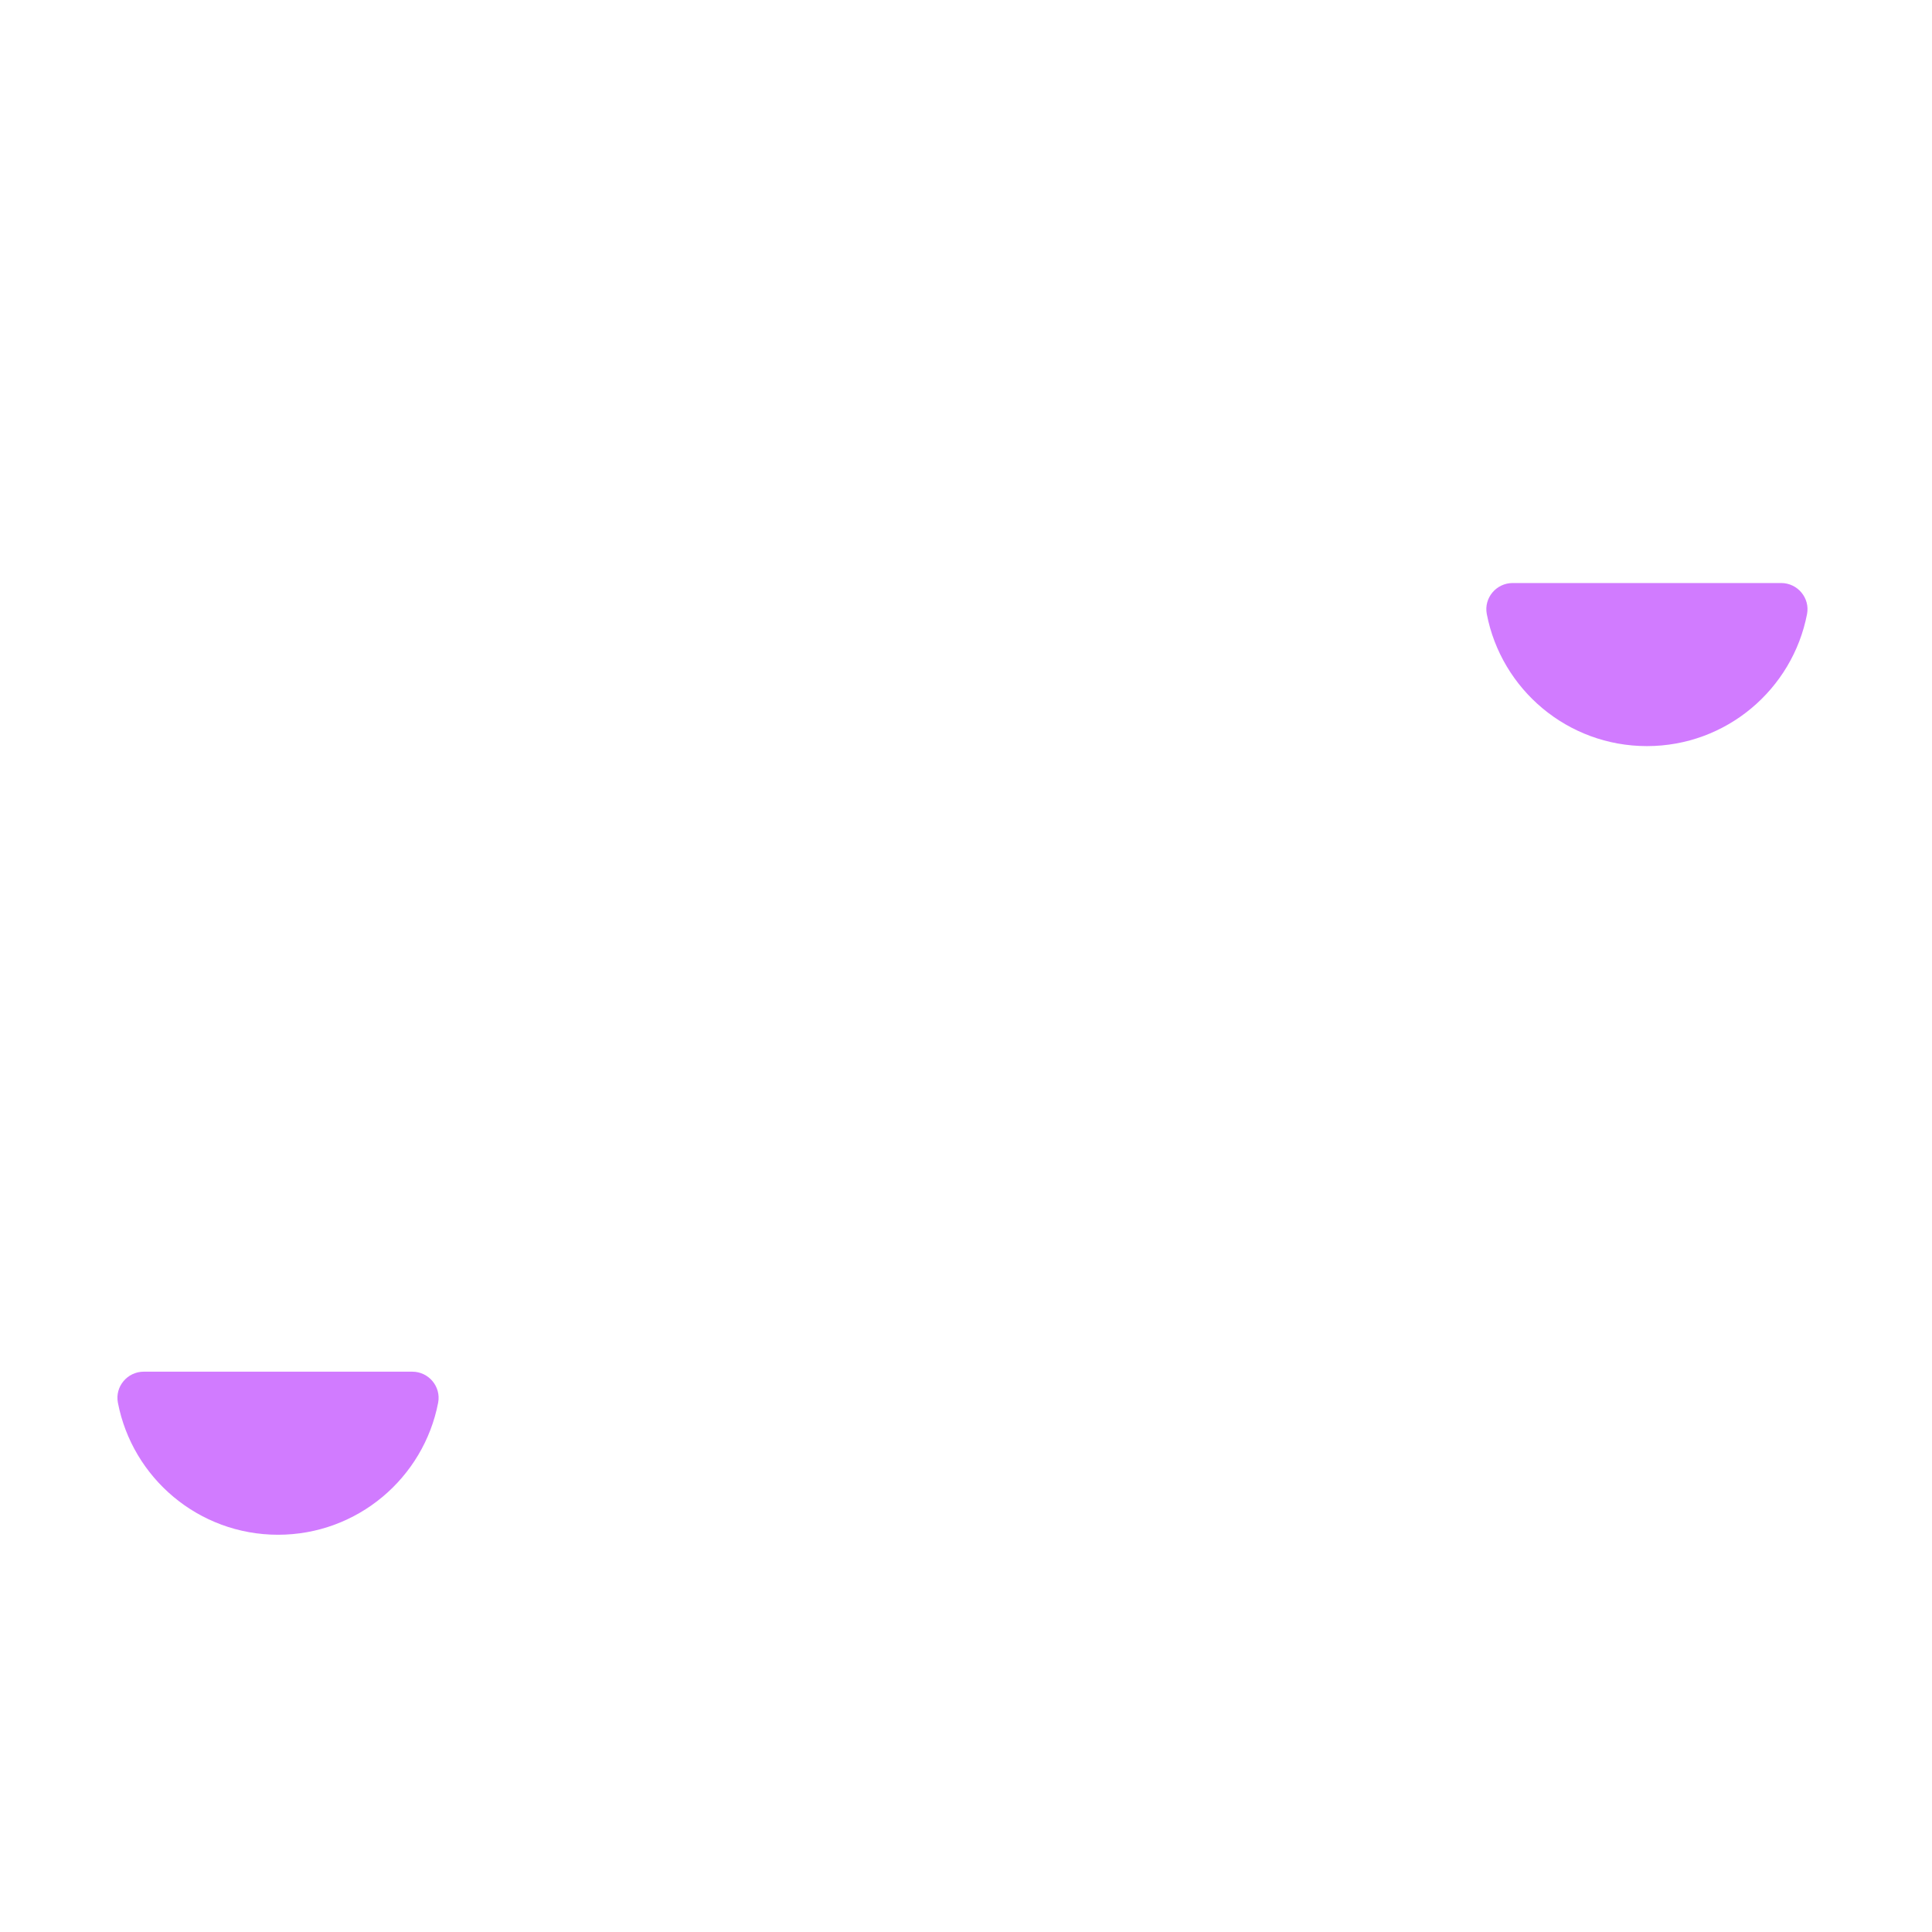 <svg xmlns="http://www.w3.org/2000/svg" viewBox="0 0 512 512" enable-background="new 0 0 512 512"><path fill="#D17BFF" d="M472.023 154.508c4.353 0 7.685 3.957 6.86 8.23-3.842 19.932-21.38 34.987-42.433 34.987s-38.59-15.055-42.434-34.986c-.824-4.276 2.508-8.232 6.86-8.232h71.147zm-433.918 209c-4.354 0-7.685 3.957-6.86 8.23 3.842 19.932 21.38 34.987 42.433 34.987s38.59-15.055 42.434-34.986c.824-4.276-2.508-8.232-6.86-8.232H38.104z"/></svg>